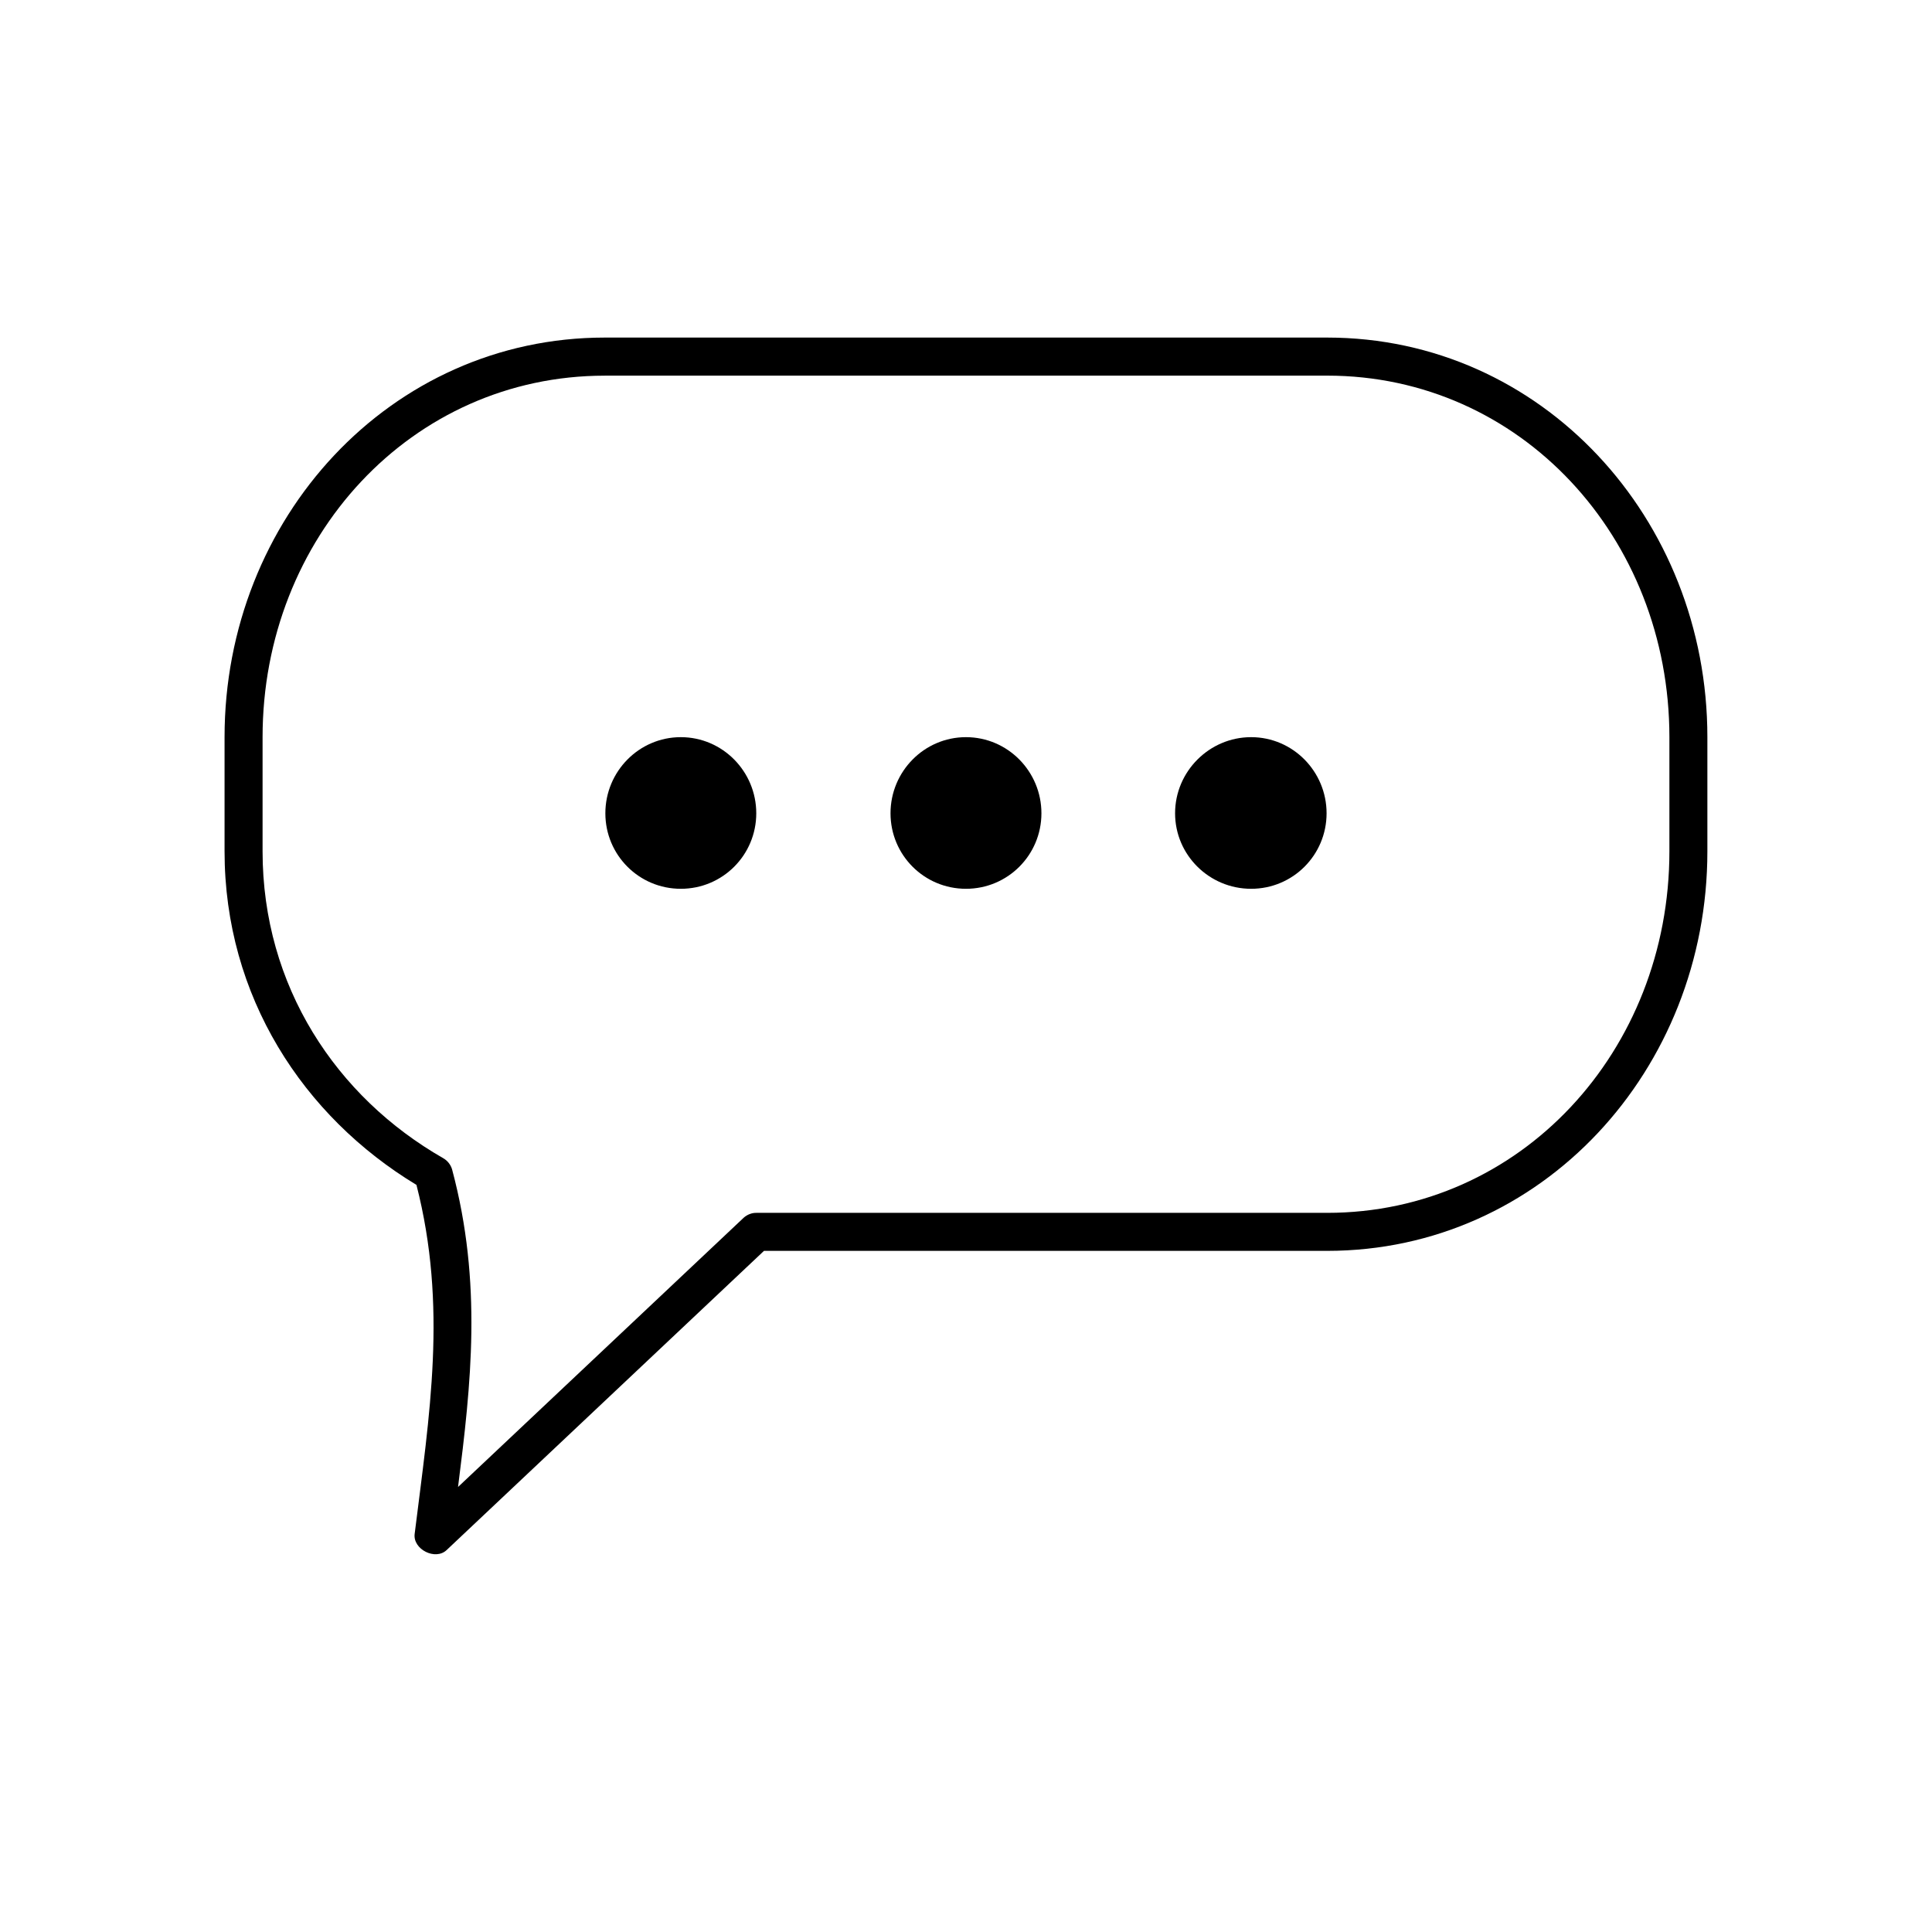 <?xml version="1.0" encoding="UTF-8"?>
<!-- Uploaded to: ICON Repo, www.iconrepo.com, Generator: ICON Repo Mixer Tools -->
<svg fill="#000000" width="800px" height="800px" version="1.1" viewBox="144 144 512 512" xmlns="http://www.w3.org/2000/svg">
 <path d="m304.27 233.46c-56.887 0-100.76 47.941-100.76 105.89v30.254c0 38.461 20.863 70.285 50.852 88.402 8.258 32.23 3.453 60.836-0.473 92.496-0.516 4.109 5.527 7.137 8.5 4.254l84.074-79.262h149.25c56.887 0 100.76-47.938 100.76-105.89v-30.254c0-57.953-43.875-105.89-100.76-105.89zm0 10.086h191.45c51.246 0 90.688 42.914 90.688 95.809v30.254c0 52.895-39.438 95.809-90.688 95.809h-151.14c-1.258-0.051-2.519 0.43-3.465 1.262l-75.73 71.383c3.438-27.094 6.488-54.023-1.574-84.145-0.359-1.254-1.227-2.352-2.363-2.992-28.34-16.211-47.863-45.594-47.863-81.309v-30.254c0-52.895 39.438-95.809 90.688-95.809zm20.152 95.809c-11.07 0-19.996 9.09-19.996 20.172 0 11.078 8.926 20.012 19.996 20.012 11.07 0 19.996-8.934 19.996-20.012s-8.926-20.172-19.996-20.172zm75.57 0c-11.07 0-19.996 9.09-19.996 20.172 0 11.078 8.926 20.012 19.996 20.012 11.07 0 19.996-8.934 19.996-20.012s-8.926-20.172-19.996-20.172zm75.57 0c-11.07 0-20.152 9.09-20.152 20.172 0 11.078 9.082 20.012 20.152 20.012 11.07 0 19.996-8.934 19.996-20.012s-8.926-20.172-19.996-20.172z"/>
</svg>